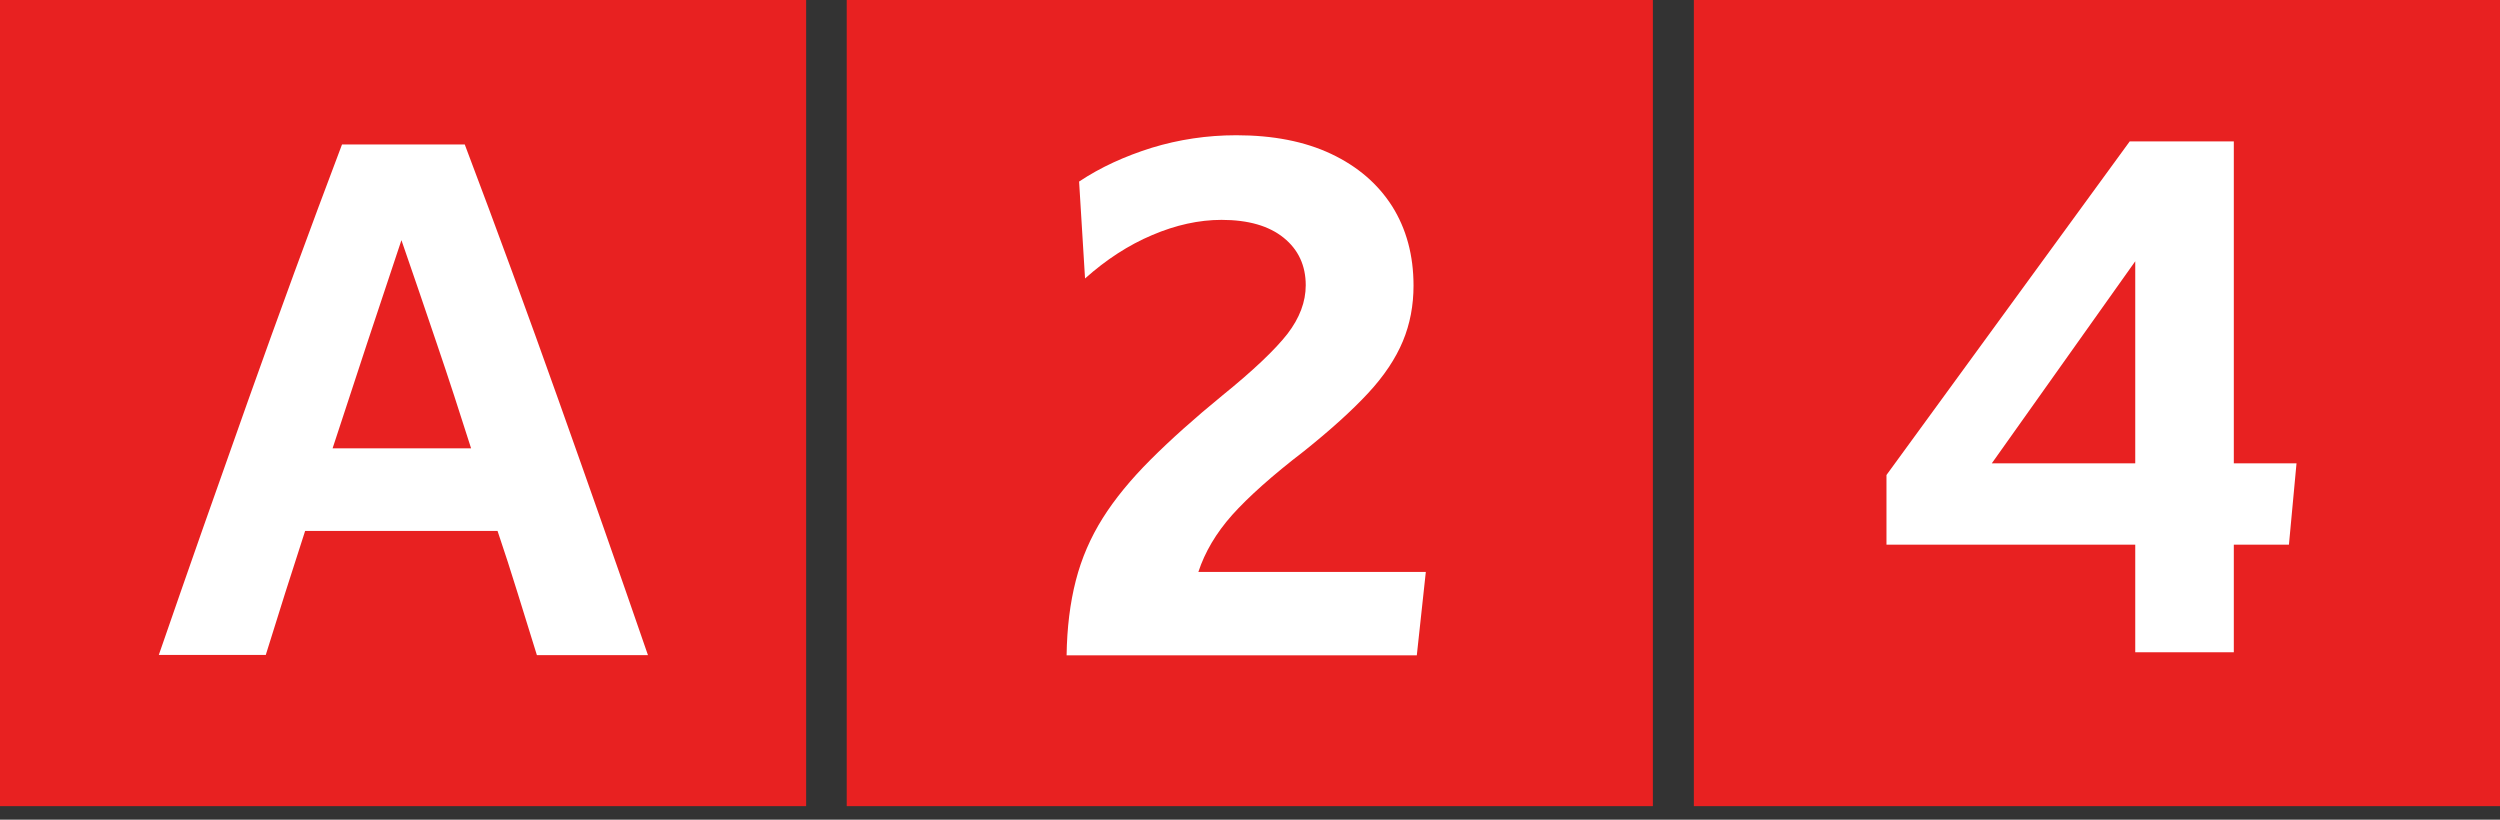 <?xml version="1.0" encoding="utf-8"?>
<!-- Generator: Adobe Illustrator 26.2.1, SVG Export Plug-In . SVG Version: 6.00 Build 0)  -->
<svg version="1.1" id="Capa_1" xmlns="http://www.w3.org/2000/svg" xmlns:xlink="http://www.w3.org/1999/xlink" x="0px" y="0px"
	 viewBox="0 0 122 40" style="enable-background:new 0 0 122 40;" xml:space="preserve">
<rect x="0" y="0" width="122" height="40" fill="#333333" stroke="none"/>
<style type="text/css">
	.st0{fill:#E82121;}
	.st1{fill:#FFFFFF;}
</style>
<g>
	<g>
		<g>
			<rect class="st0" width="39.34" height="39.34"/>
			<g>
				<path class="st1" d="M12.12,19.51c1.48-4.16,3-8.31,4.57-12.46h5.99c1.57,4.15,3.09,8.3,4.57,12.46
					c1.48,4.16,2.94,8.31,4.37,12.46h-5.42c-0.31-1.01-0.63-2.02-0.94-3.03c-0.31-1.01-0.64-2.02-0.98-3.03h-9.39
					c-0.65,2-1.29,4.01-1.92,6.05H7.75C9.18,27.82,10.64,23.67,12.12,19.51z M19.59,11.72c-1.12,3.34-2.24,6.73-3.36,10.16h6.76
					c-0.54-1.7-1.09-3.4-1.67-5.1C20.75,15.09,20.17,13.4,19.59,11.72z"/>
			</g>
		</g>
	</g>
	<g>
		<rect x="41.32" class="st0" width="39.34" height="39.34"/>
		<g>
			<path class="st1" d="M52.66,8.86c1.05-0.7,2.24-1.24,3.55-1.65c1.31-0.4,2.69-0.61,4.12-0.61c1.79,0,3.34,0.3,4.63,0.91
				c1.29,0.61,2.28,1.46,2.98,2.56c0.69,1.1,1.04,2.39,1.04,3.87c0,0.96-0.17,1.87-0.52,2.71c-0.35,0.84-0.91,1.69-1.7,2.54
				c-0.79,0.85-1.83,1.79-3.13,2.83c-1.55,1.19-2.71,2.23-3.5,3.11c-0.79,0.89-1.33,1.81-1.65,2.78h11.1l-0.44,4.07H52.05
				c0.02-1.35,0.17-2.56,0.45-3.65c0.28-1.09,0.72-2.1,1.31-3.04c0.59-0.94,1.37-1.89,2.34-2.86c0.96-0.96,2.13-2.01,3.5-3.13
				c1.52-1.23,2.58-2.24,3.18-3.01c0.59-0.77,0.89-1.56,0.89-2.37c0-0.96-0.36-1.74-1.08-2.32c-0.72-0.58-1.73-0.87-3.03-0.87
				c-1.1,0-2.23,0.25-3.38,0.74c-1.16,0.49-2.25,1.2-3.28,2.12L52.66,8.86z"/>
		</g>
	</g>
	<g>
		<g>
			<rect x="82.66" y="0" class="st0" width="39.34" height="39.34"/>
			<g>
				<g>
					<path class="st1" d="M103.93,6.9h5.08v15.71h3.06l-0.37,3.97h-2.69v5.25h-4.81v-5.25H92.06v-3.4L103.93,6.9z M97.2,22.61h7
						v-9.86L97.2,22.61z"/>
				</g>
			</g>
		</g>
	</g>
</g>
</svg>

